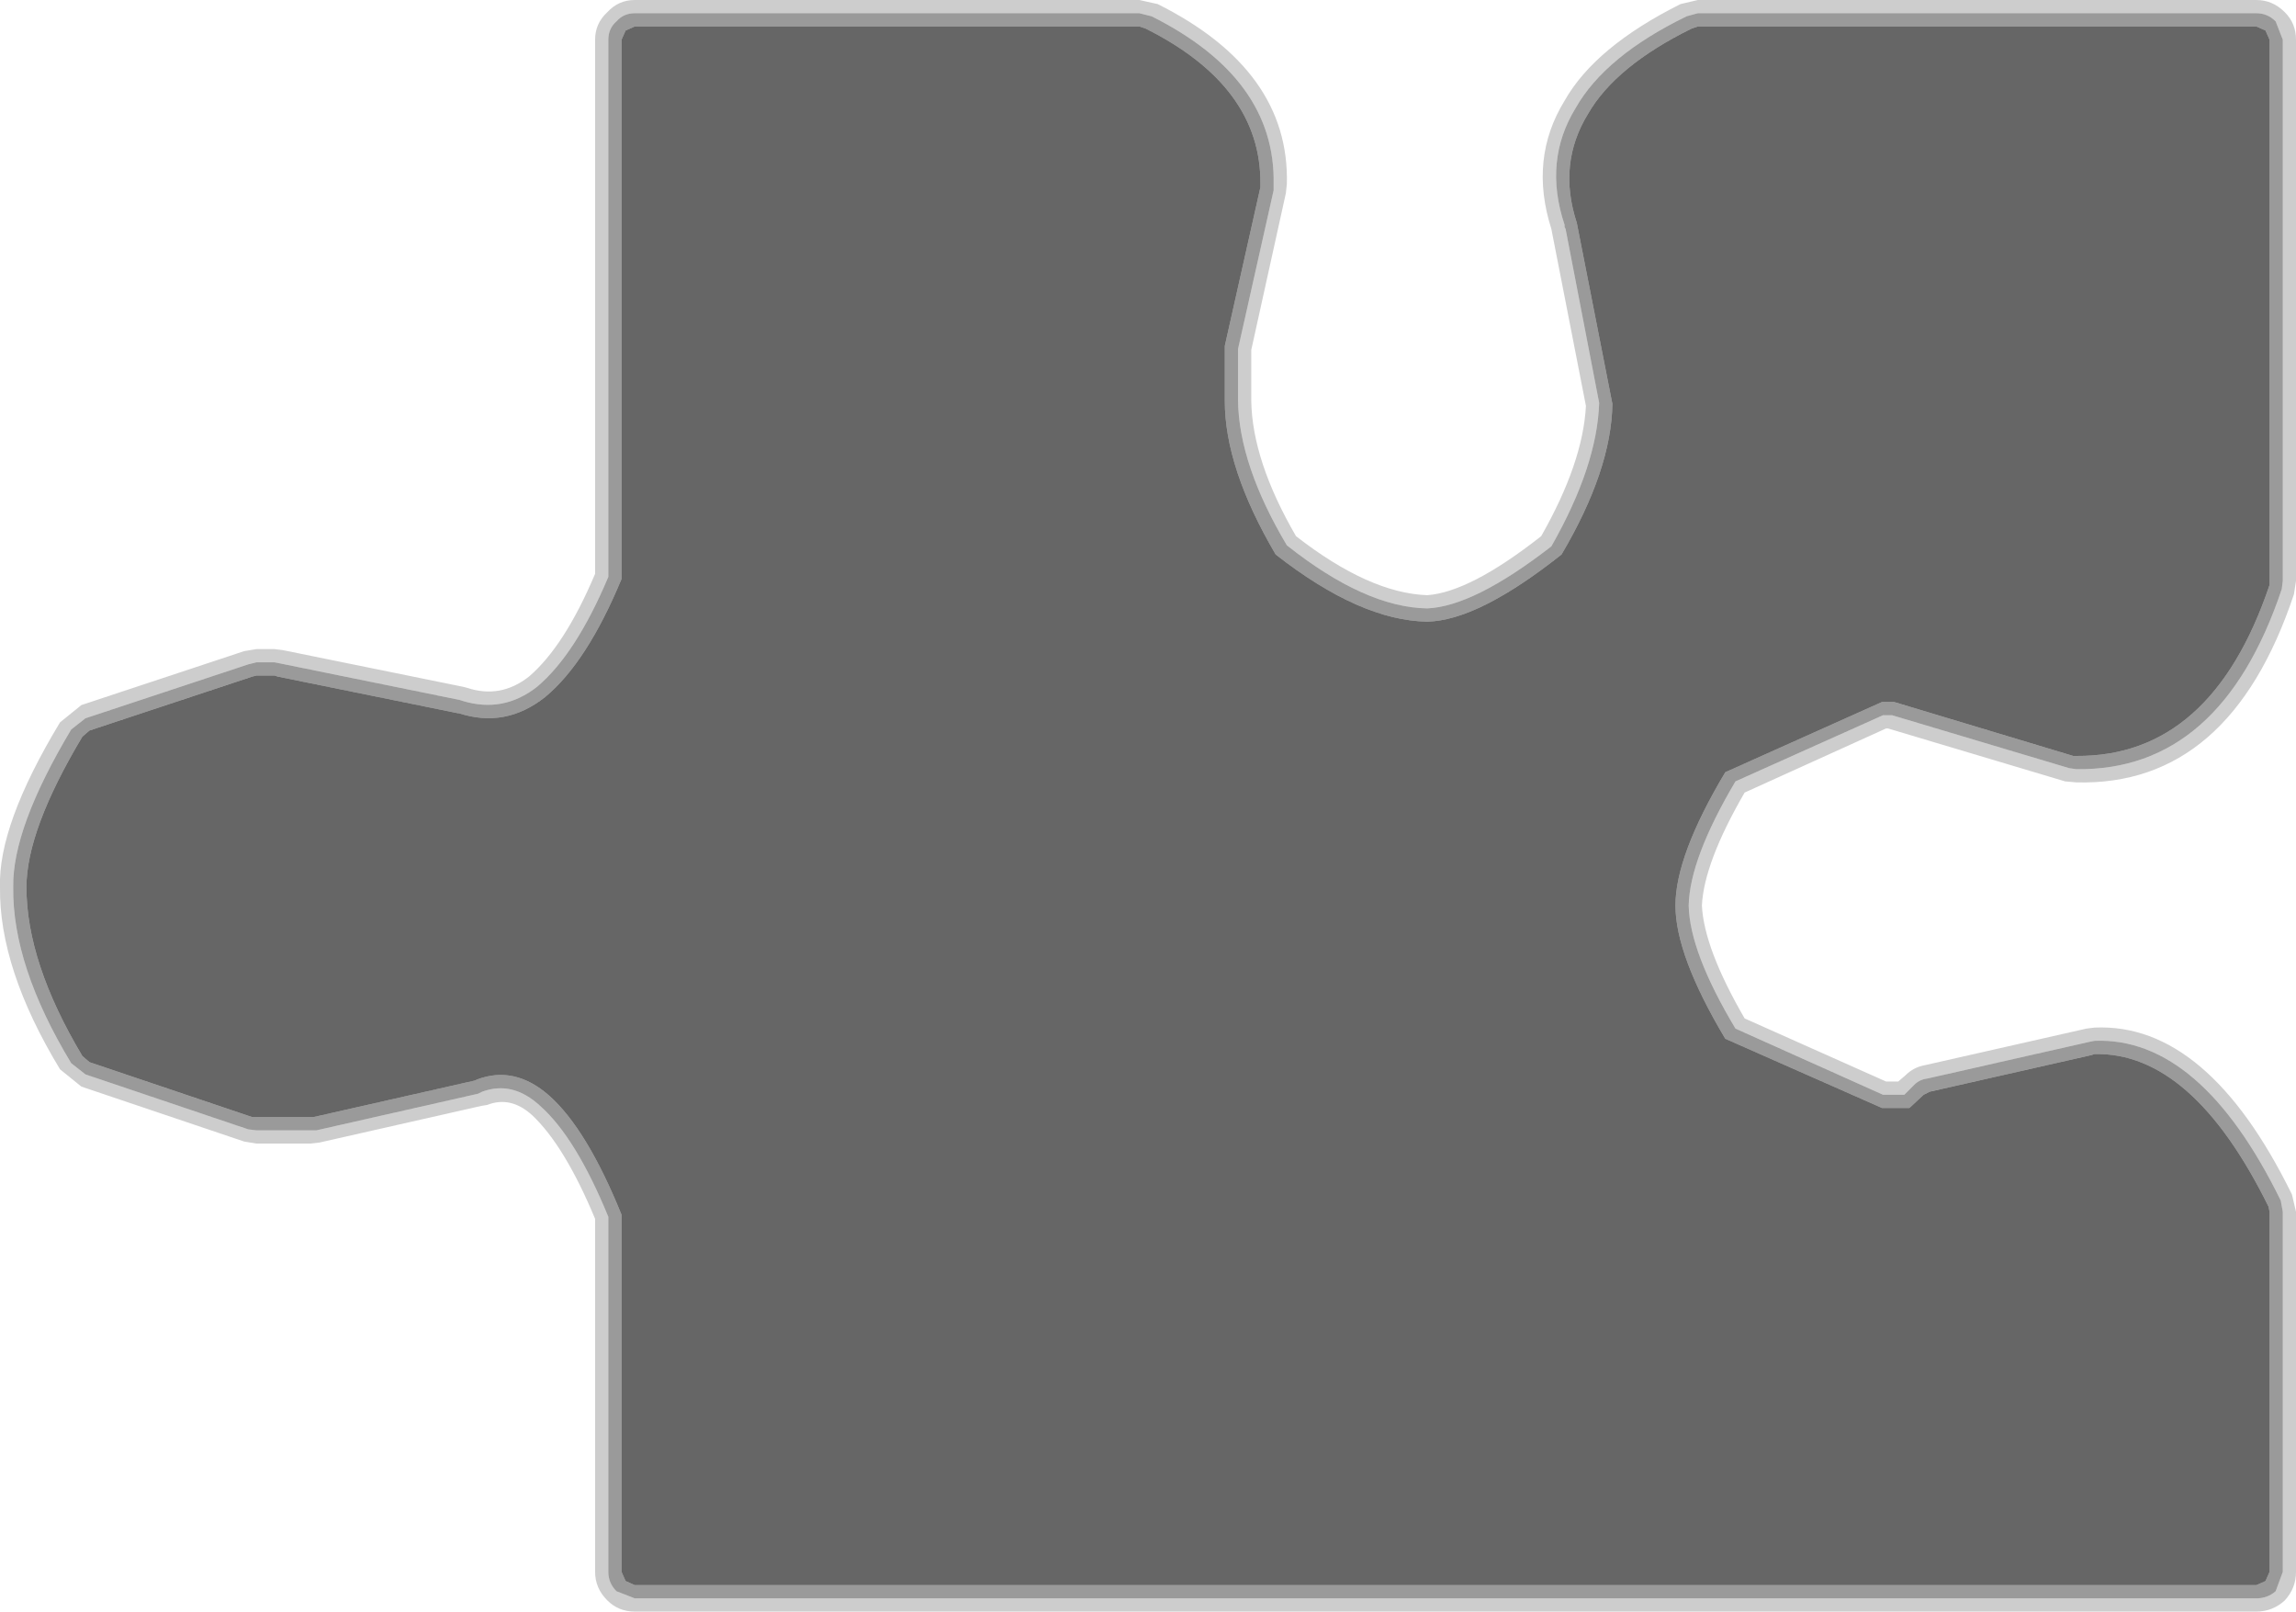 <?xml version="1.0" encoding="UTF-8" standalone="no"?>
<svg xmlns:xlink="http://www.w3.org/1999/xlink" height="79.2px" width="112.85px" xmlns="http://www.w3.org/2000/svg">
  <g transform="matrix(1.0, 0.0, 0.0, 1.0, 58.4, 37.6)">
    <path d="M25.05 -36.3 L52.5 -36.3 52.95 -36.1 53.15 -35.65 53.15 -9.05 53.15 -8.85 Q50.3 -0.4 43.65 -0.45 L43.5 -0.45 34.7 -3.1 34.1 -3.1 26.4 0.35 Q23.95 4.45 23.95 6.9 23.95 9.35 26.4 13.45 L34.1 16.85 35.45 16.85 36.15 16.2 36.45 16.05 44.4 14.25 44.55 14.2 Q49.35 14.1 53.1 21.7 L53.15 21.95 53.15 39.65 52.95 40.1 52.5 40.3 -27.2 40.3 -27.65 40.1 -27.85 39.65 -27.85 22.1 Q-29.55 17.9 -31.4 16.25 -33.1 14.75 -34.95 15.45 L-35.05 15.5 -43.0 17.3 -43.15 17.3 -45.8 17.3 -46.0 17.3 -54.0 14.6 -54.35 14.3 Q-57.1 9.7 -57.1 6.0 -57.1 3.2 -54.35 -1.4 L-54.0 -1.7 -46.0 -4.35 -45.8 -4.4 -44.9 -4.4 -44.75 -4.35 -35.9 -2.55 -35.85 -2.55 Q-33.55 -1.8 -31.6 -3.35 -29.55 -5.05 -27.85 -9.15 L-27.85 -35.65 -27.65 -36.1 -27.2 -36.3 -2.4 -36.3 -2.1 -36.2 Q3.6 -33.35 3.55 -28.55 L3.55 -28.4 1.8 -20.6 1.8 -17.9 Q1.8 -14.6 4.3 -10.35 8.45 -7.1 11.75 -7.05 14.25 -7.1 18.35 -10.35 20.8 -14.5 20.85 -17.75 L19.1 -26.65 Q18.15 -29.55 19.65 -32.0 21.0 -34.35 24.75 -36.2 L25.05 -36.3" fill="#000000" fill-opacity="0.6" fill-rule="evenodd" stroke="none"/>
    <path d="M25.05 -37.6 L52.5 -37.6 Q53.3 -37.6 53.9 -37.0 54.45 -36.45 54.45 -35.65 L54.45 -9.05 54.35 -8.4 Q51.2 1.05 43.65 0.85 L43.1 0.8 34.4 -1.8 34.3 -1.8 27.35 1.35 Q25.35 4.8 25.25 6.9 25.35 9.0 27.35 12.45 L34.3 15.55 34.9 15.55 35.25 15.25 Q35.65 14.85 36.2 14.75 L44.15 12.95 44.55 12.9 Q50.1 12.65 54.25 21.1 L54.45 21.95 54.45 39.65 Q54.45 40.45 53.9 41.05 53.3 41.6 52.5 41.6 L-27.2 41.6 Q-28.0 41.6 -28.55 41.05 -29.15 40.45 -29.15 39.65 L-29.15 22.3 Q-30.65 18.7 -32.25 17.2 -33.3 16.25 -34.45 16.7 L-34.75 16.75 -42.7 18.55 -43.15 18.6 -45.8 18.6 -46.4 18.5 -54.4 15.8 -55.45 14.95 Q-58.45 10.0 -58.4 6.0 -58.5 2.95 -55.45 -2.1 L-54.4 -2.95 -46.4 -5.6 -45.8 -5.7 -44.9 -5.7 -44.5 -5.65 -35.65 -3.85 -35.45 -3.8 Q-33.8 -3.25 -32.4 -4.35 -30.65 -5.85 -29.15 -9.4 L-29.15 -35.65 Q-29.15 -36.45 -28.55 -37.0 -28.0 -37.6 -27.2 -37.6 L-2.4 -37.6 -1.5 -37.4 Q5.0 -34.15 4.85 -28.55 L4.8 -28.1 3.1 -20.4 3.1 -17.9 Q3.15 -14.95 5.3 -11.25 8.9 -8.45 11.75 -8.35 13.85 -8.5 17.35 -11.25 19.4 -14.85 19.55 -17.65 L17.85 -26.35 Q16.75 -29.8 18.5 -32.65 20.0 -35.3 24.2 -37.4 L25.05 -37.6 M25.05 -36.95 L24.5 -36.8 Q20.5 -34.85 19.05 -32.3 17.45 -29.7 18.5 -26.55 L18.5 -26.45 18.55 -26.35 20.2 -17.8 Q20.1 -14.7 17.85 -10.75 14.05 -7.8 11.75 -7.7 8.7 -7.75 4.85 -10.8 2.5 -14.75 2.45 -17.9 L2.45 -20.45 4.2 -28.25 4.2 -28.55 Q4.3 -33.75 -1.8 -36.8 L-2.4 -36.95 -27.2 -36.95 Q-27.75 -36.95 -28.1 -36.55 -28.5 -36.2 -28.5 -35.65 L-28.5 -9.25 Q-30.1 -5.45 -32.0 -3.85 -33.65 -2.55 -35.65 -3.15 L-35.8 -3.2 -44.65 -5.0 -44.9 -5.05 -45.8 -5.05 -46.2 -4.95 -54.2 -2.3 -54.9 -1.75 Q-57.8 3.1 -57.75 6.0 -57.8 9.85 -54.9 14.65 L-54.2 15.2 -46.2 17.9 -45.8 17.95 -43.15 17.95 -42.85 17.95 -34.9 16.15 -34.7 16.05 Q-33.2 15.5 -31.85 16.75 -30.1 18.3 -28.5 22.2 L-28.5 39.65 Q-28.5 40.2 -28.1 40.6 L-27.2 40.95 52.5 40.95 Q53.05 40.95 53.45 40.6 L53.8 39.65 53.8 21.95 53.7 21.4 Q49.75 13.35 44.55 13.55 L44.3 13.6 36.35 15.4 Q35.95 15.45 35.7 15.7 L35.2 16.2 34.15 16.2 26.9 12.95 Q24.65 9.2 24.6 6.9 24.65 4.6 26.9 0.8 L34.15 -2.45 34.6 -2.45 43.3 0.15 43.65 0.2 Q50.75 0.3 53.75 -8.65 L53.8 -9.05 53.8 -35.65 53.45 -36.55 Q53.05 -36.95 52.5 -36.95 L25.05 -36.95" fill="#000000" fill-opacity="0.196" fill-rule="evenodd" stroke="none"/>
    <path d="M25.05 -36.95 L52.5 -36.95 Q53.05 -36.95 53.45 -36.55 L53.8 -35.65 53.8 -9.05 53.75 -8.65 Q50.75 0.3 43.65 0.2 L43.3 0.15 34.6 -2.45 34.15 -2.45 26.9 0.8 Q24.65 4.6 24.6 6.9 24.65 9.2 26.9 12.95 L34.15 16.2 35.2 16.2 35.7 15.7 Q35.95 15.45 36.35 15.4 L44.3 13.6 44.55 13.55 Q49.75 13.35 53.7 21.4 L53.8 21.95 53.8 39.65 53.45 40.6 Q53.05 40.95 52.5 40.95 L-27.2 40.95 -28.1 40.6 Q-28.5 40.2 -28.5 39.65 L-28.5 22.2 Q-30.1 18.3 -31.85 16.75 -33.2 15.5 -34.7 16.05 L-34.9 16.15 -42.85 17.95 -43.15 17.95 -45.8 17.95 -46.2 17.9 -54.2 15.2 -54.9 14.65 Q-57.8 9.85 -57.75 6.0 -57.8 3.1 -54.9 -1.75 L-54.2 -2.3 -46.2 -4.95 -45.8 -5.05 -44.9 -5.05 -44.65 -5.0 -35.8 -3.2 -35.65 -3.15 Q-33.65 -2.55 -32.0 -3.85 -30.1 -5.45 -28.5 -9.25 L-28.5 -35.65 Q-28.5 -36.2 -28.1 -36.55 -27.75 -36.95 -27.2 -36.95 L-2.4 -36.95 -1.8 -36.8 Q4.3 -33.75 4.2 -28.55 L4.2 -28.25 2.45 -20.45 2.45 -17.9 Q2.5 -14.75 4.85 -10.8 8.7 -7.75 11.75 -7.7 14.05 -7.8 17.85 -10.75 20.1 -14.7 20.2 -17.8 L18.55 -26.35 18.5 -26.45 18.5 -26.55 Q17.45 -29.7 19.05 -32.3 20.5 -34.85 24.5 -36.8 L25.05 -36.95 M25.05 -36.3 L24.75 -36.2 Q21.0 -34.35 19.65 -32.0 18.15 -29.55 19.1 -26.65 L20.85 -17.75 Q20.8 -14.5 18.35 -10.35 14.25 -7.1 11.75 -7.05 8.45 -7.1 4.3 -10.35 1.8 -14.6 1.8 -17.9 L1.8 -20.6 3.55 -28.4 3.55 -28.55 Q3.6 -33.35 -2.1 -36.2 L-2.4 -36.3 -27.2 -36.3 -27.65 -36.1 -27.85 -35.65 -27.85 -9.15 Q-29.55 -5.05 -31.6 -3.35 -33.55 -1.8 -35.85 -2.55 L-35.9 -2.55 -44.75 -4.35 -44.9 -4.4 -45.8 -4.4 -46.0 -4.35 -54.0 -1.7 -54.35 -1.4 Q-57.1 3.2 -57.1 6.0 -57.1 9.7 -54.35 14.3 L-54.0 14.6 -46.0 17.3 -45.8 17.3 -43.15 17.3 -43.0 17.3 -35.05 15.5 -34.95 15.45 Q-33.1 14.75 -31.4 16.25 -29.55 17.9 -27.85 22.1 L-27.85 39.65 -27.65 40.1 -27.2 40.3 52.5 40.3 52.95 40.1 53.15 39.65 53.15 21.95 53.1 21.7 Q49.35 14.1 44.55 14.2 L44.4 14.25 36.45 16.05 36.15 16.2 35.45 16.85 34.1 16.85 26.4 13.45 Q23.95 9.35 23.95 6.9 23.95 4.45 26.4 0.35 L34.1 -3.1 34.7 -3.1 43.5 -0.45 43.65 -0.45 Q50.3 -0.4 53.15 -8.85 L53.15 -9.05 53.15 -35.65 52.95 -36.1 52.5 -36.3 25.05 -36.3" fill="#000000" fill-opacity="0.396" fill-rule="evenodd" stroke="none"/>
  </g>
</svg>
